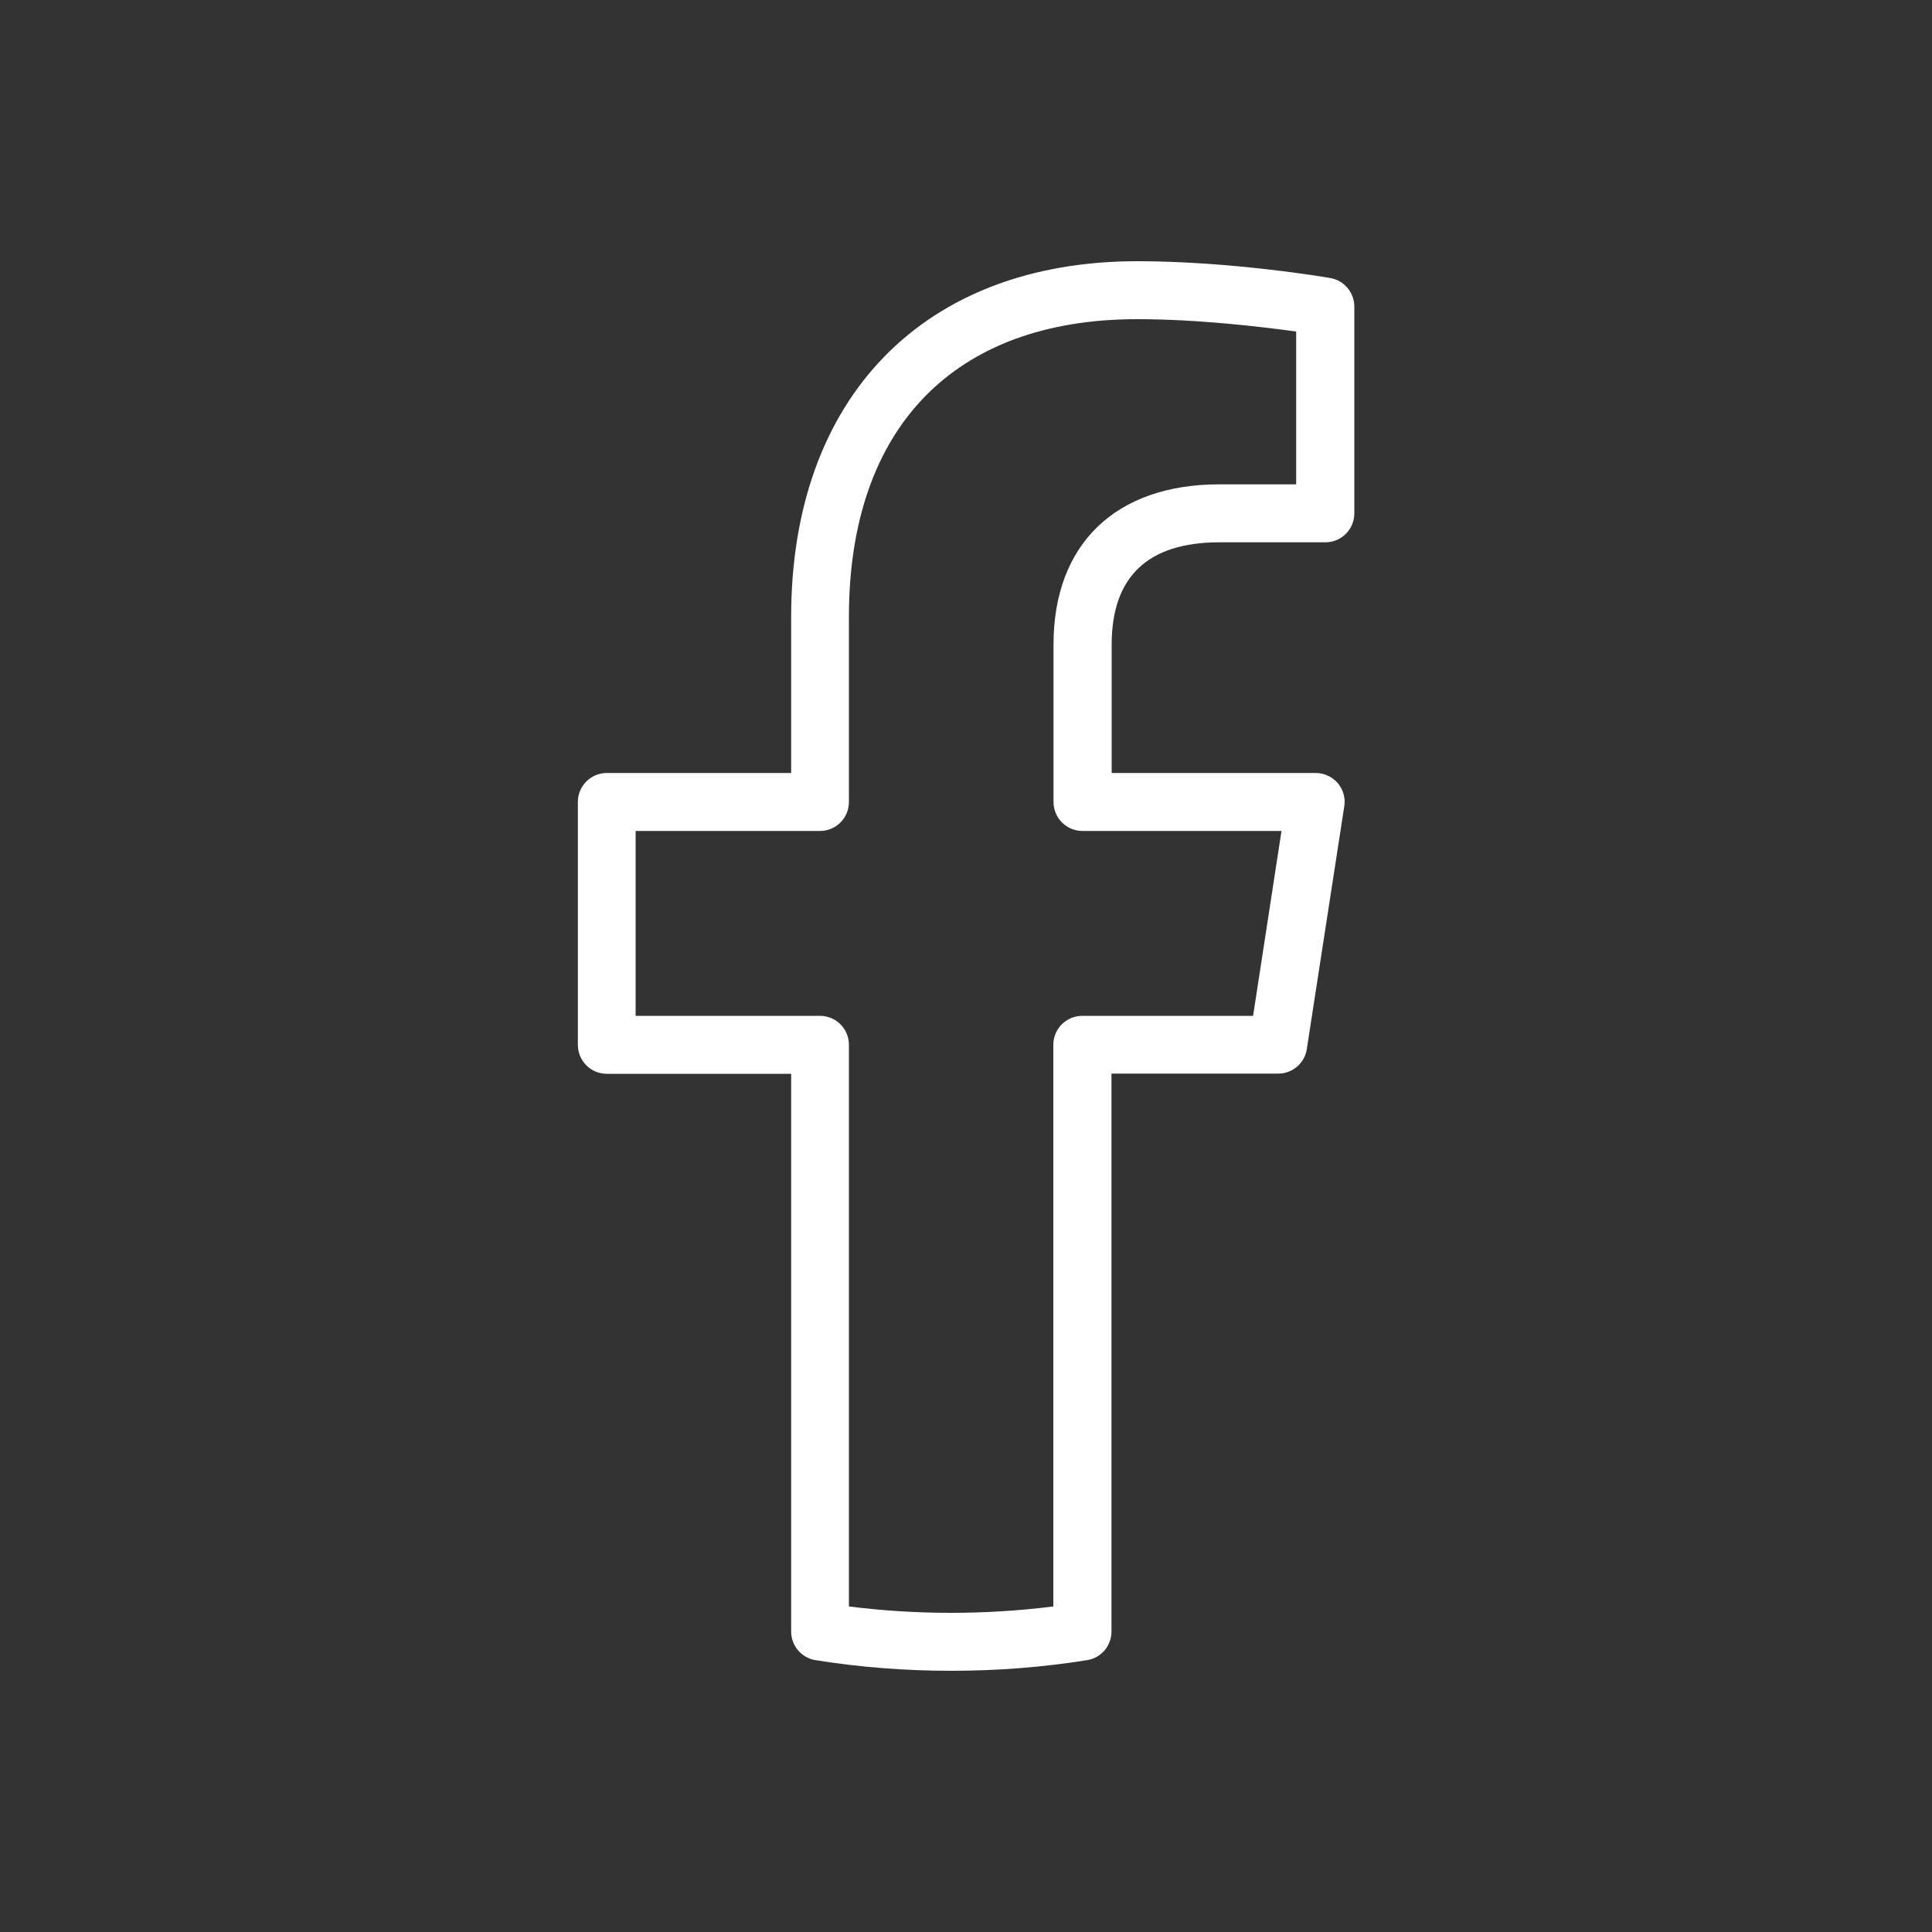 <?xml version="1.0" encoding="UTF-8" standalone="no"?>
<!-- Generator: Adobe Illustrator 26.0.2, SVG Export Plug-In . SVG Version: 6.00 Build 0)  -->

<svg
   xmlns:dc="http://purl.org/dc/elements/1.1/"
   xmlns:cc="http://creativecommons.org/ns#"
   xmlns:rdf="http://www.w3.org/1999/02/22-rdf-syntax-ns#"
   xmlns:svg="http://www.w3.org/2000/svg"
   xmlns="http://www.w3.org/2000/svg"
   xmlns:sodipodi="http://sodipodi.sourceforge.net/DTD/sodipodi-0.dtd"
   xmlns:inkscape="http://www.inkscape.org/namespaces/inkscape"
   version="1.1"
   id="Ebene_1"
   x="0px"
   y="0px"
   viewBox="0 0 100 100"
   style="enable-background:new 0 0 100 100;"
   xml:space="preserve"
   sodipodi:docname="Icons_Facebook_tr_white.svg"
   inkscape:version="0.92.3 (2405546, 2018-03-11)"><rect x="0" y="0" width="100" height="100" fill="#333333" stroke="none"/><defs
   id="defs2932" /><sodipodi:namedview
   pagecolor="#ffffff"
   bordercolor="#666666"
   borderopacity="1"
   objecttolerance="10"
   gridtolerance="10"
   guidetolerance="10"
   inkscape:pageopacity="0"
   inkscape:pageshadow="2"
   inkscape:window-width="1366"
   inkscape:window-height="713"
   id="namedview2930"
   showgrid="false"
   inkscape:zoom="2.36"
   inkscape:cx="50"
   inkscape:cy="50"
   inkscape:window-x="0"
   inkscape:window-y="0"
   inkscape:window-maximized="1"
   inkscape:current-layer="Ebene_1" />
<style
   type="text/css"
   id="style2917">
	.st0{fill:#FFFFFF;}
	.st1{fill:#C11718;}
	.st2{fill:none;stroke:#FFFFFF;stroke-width:3;stroke-linecap:round;stroke-linejoin:round;stroke-miterlimit:10;}
	.st3{fill:none;stroke:#C11718;stroke-width:3;stroke-linecap:round;stroke-linejoin:round;stroke-miterlimit:10;}
</style>

<g
   id="g2927">
	<g
   id="g2925">
		<path
   class="st0"
   d="M49.24,86.48c-2.35,0-4.72-0.18-7.02-0.55c-0.73-0.11-1.27-0.74-1.27-1.48V55.58h-9.54    c-0.83,0-1.5-0.67-1.5-1.5V41.51c0-0.83,0.67-1.5,1.5-1.5h9.54v-8.08c0-11.36,6.87-18.41,17.92-18.41c4.83,0,9.77,0.83,9.98,0.87    c0.72,0.12,1.25,0.75,1.25,1.48v10.7c0,0.83-0.67,1.5-1.5,1.5h-5.48c-3.71,0-5.58,1.78-5.58,5.29v6.65h10.56    c0.44,0,0.85,0.19,1.14,0.52c0.28,0.33,0.41,0.77,0.34,1.2L67.64,54.3c-0.11,0.73-0.74,1.27-1.48,1.27h-8.63v28.88    c0,0.74-0.54,1.37-1.27,1.48C53.95,86.3,51.59,86.48,49.24,86.48z M43.94,83.15c3.5,0.44,7.08,0.44,10.58,0V54.08    c0-0.83,0.67-1.5,1.5-1.5h8.84l1.47-9.57H56.03c-0.83,0-1.5-0.67-1.5-1.5v-8.15c0-5.19,3.21-8.29,8.58-8.29h3.98v-7.91    c-1.75-0.24-5.06-0.64-8.23-0.64c-9.48,0-14.92,5.62-14.92,15.41v9.58c0,0.83-0.67,1.5-1.5,1.5h-9.54v9.57h9.54    c0.83,0,1.5,0.67,1.5,1.5V83.15z"
   id="path2923" />
	</g>
</g>
</svg>